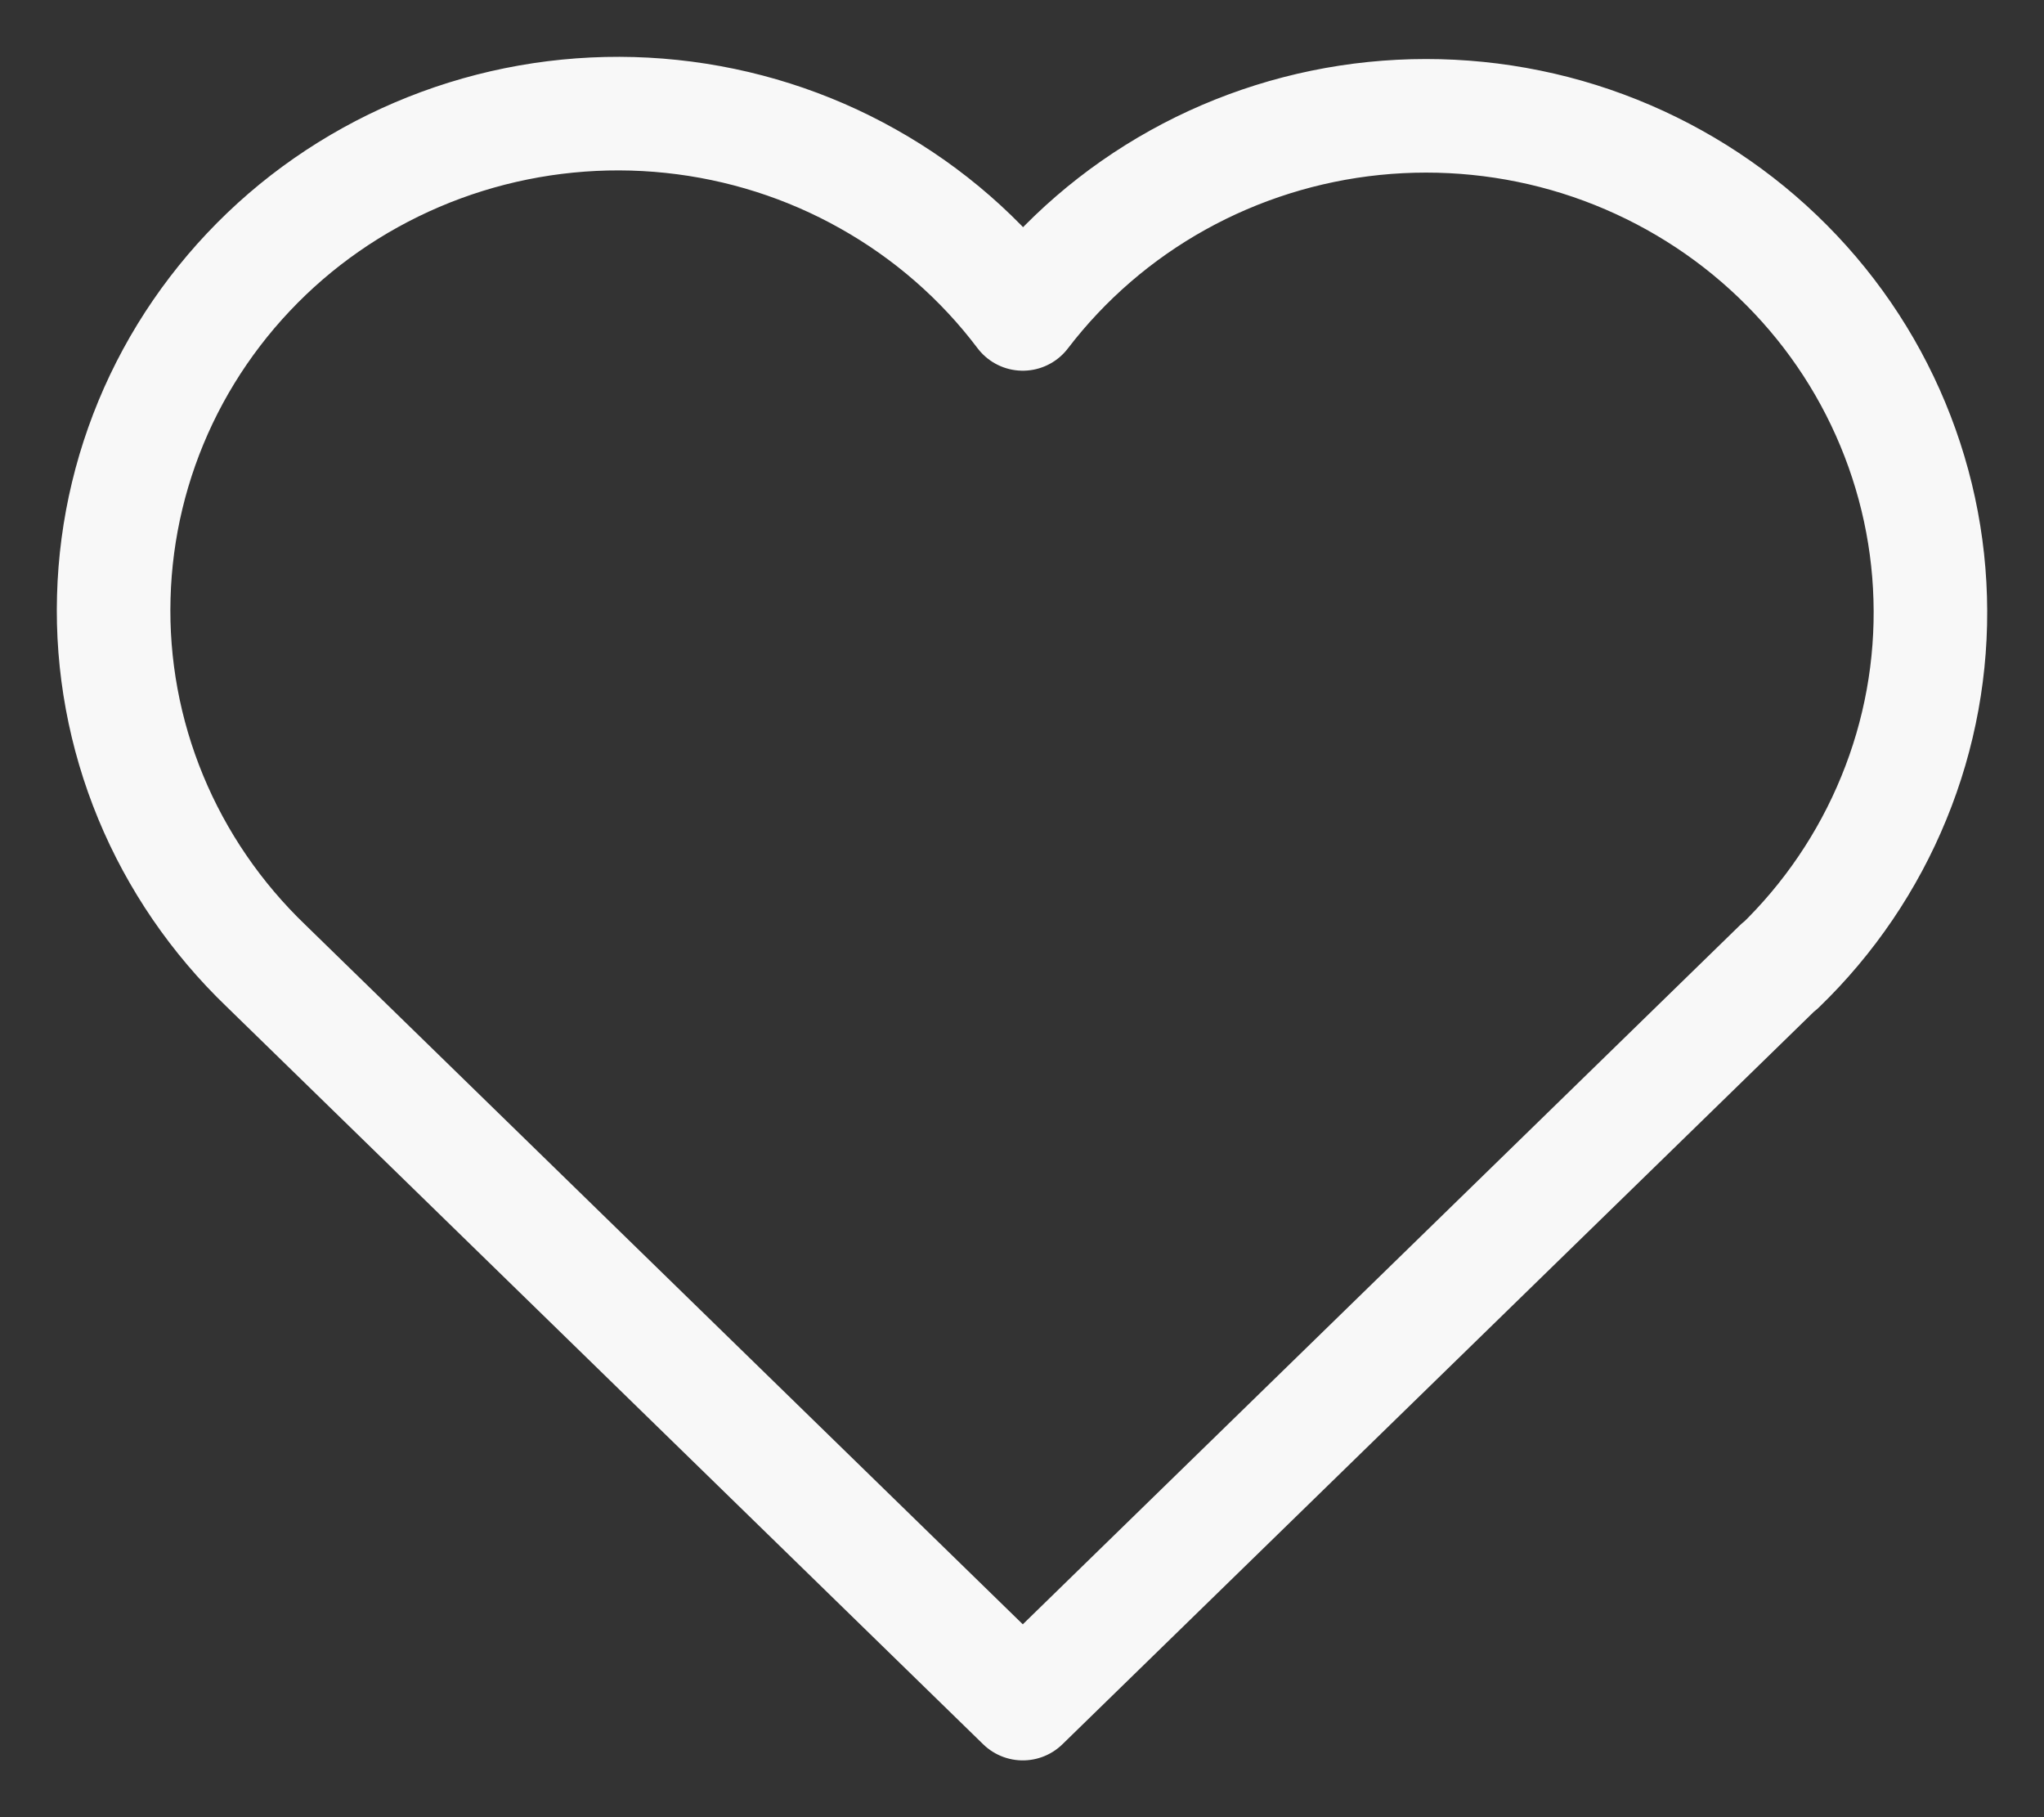<?xml version="1.0" encoding="UTF-8"?> <svg xmlns="http://www.w3.org/2000/svg" width="18" height="16" viewBox="0 0 18 16" fill="none"><rect x="0" y="0" width="18" height="16" fill="#333333" stroke="none"/><path d="M15.671 8.505L9.007 15L2.344 8.505C1.905 8.084 1.558 7.578 1.327 7.019C1.096 6.46 0.985 5.86 1.002 5.257C1.018 4.653 1.161 4.06 1.421 3.514C1.682 2.967 2.055 2.48 2.516 2.082C2.977 1.685 3.518 1.386 4.102 1.204C4.687 1.022 5.304 0.961 5.913 1.025C6.523 1.089 7.113 1.276 7.645 1.576C8.178 1.875 8.642 2.28 9.007 2.764C9.375 2.283 9.839 1.882 10.371 1.586C10.903 1.29 11.492 1.105 12.1 1.043C12.708 0.981 13.323 1.043 13.905 1.225C14.488 1.408 15.026 1.707 15.485 2.103C15.945 2.5 16.317 2.985 16.577 3.53C16.837 4.074 16.981 4.666 16.998 5.267C17.016 5.868 16.907 6.467 16.678 7.025C16.45 7.583 16.107 8.089 15.671 8.51" stroke="#F8F8F8" stroke-linecap="round" stroke-linejoin="round"></path></svg> 